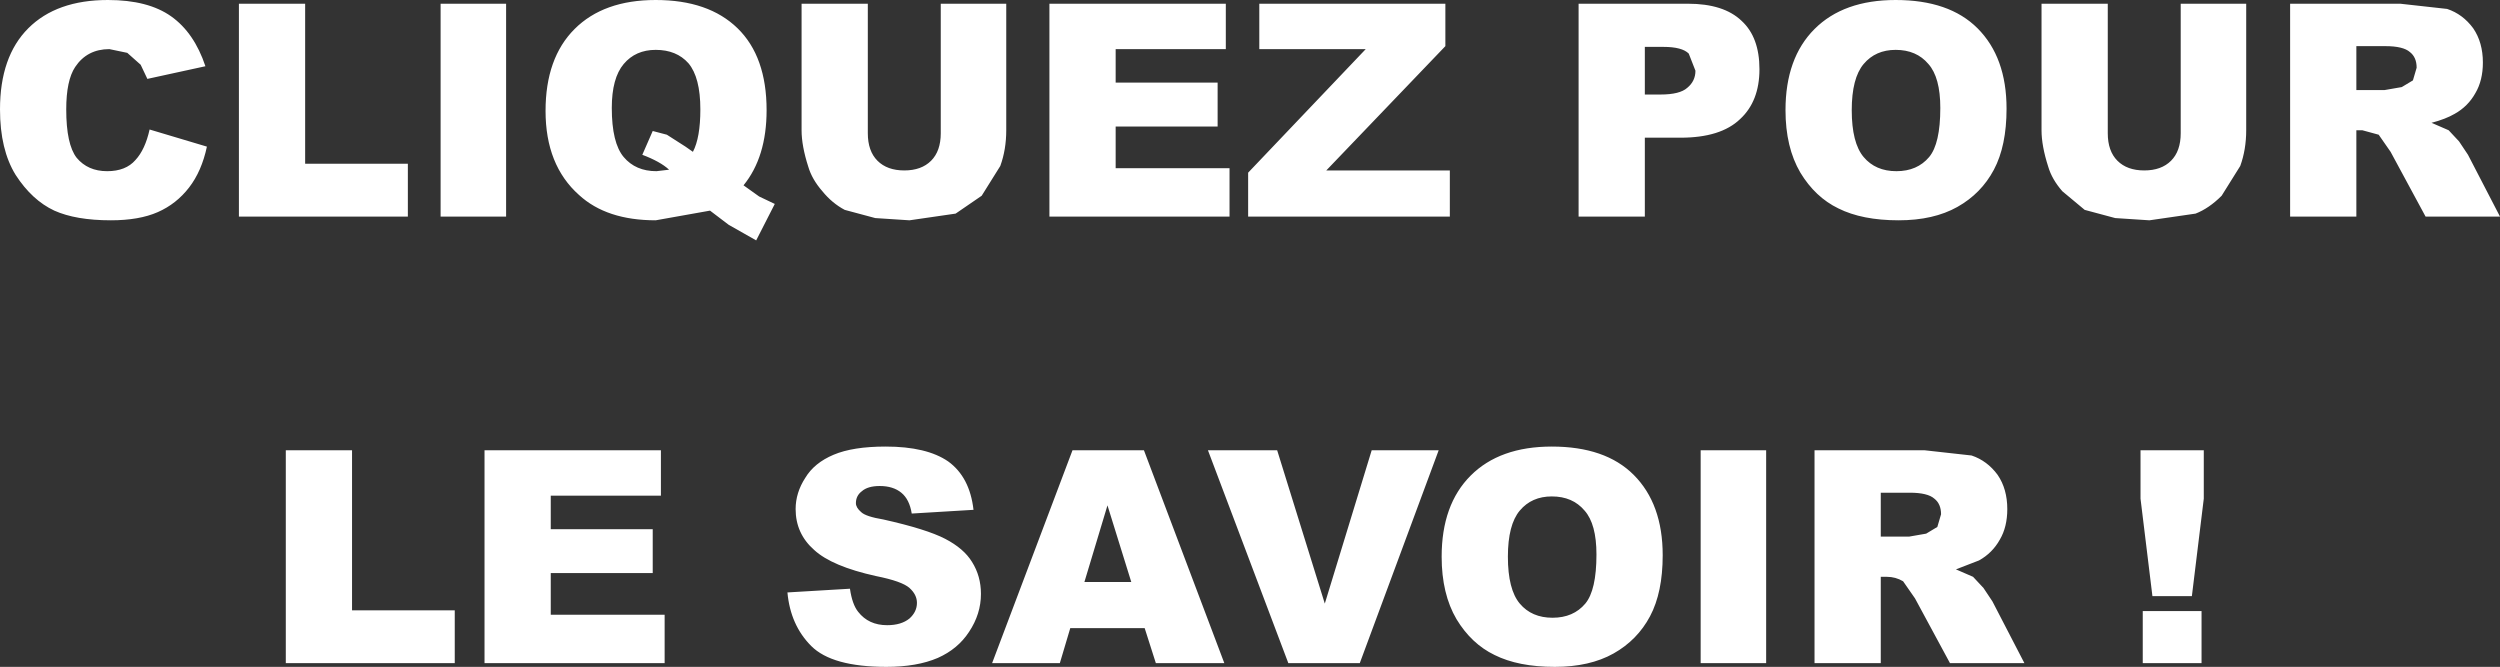 <?xml version="1.0" encoding="UTF-8" standalone="no"?>
<svg xmlns:xlink="http://www.w3.org/1999/xlink" height="44.8px" width="167.95px" xmlns="http://www.w3.org/2000/svg">
  <rect width="100%" height="100%" fill="#333333" stroke="none"/>
  <g transform="matrix(1.0, 0.0, 0.0, 1.0, 52.6, 10.55)">
    <path d="M5.7 -1.6 Q5.7 -0.4 6.35 0.25 7.0 0.9 8.15 0.9 9.3 0.9 9.95 0.25 10.6 -0.4 10.6 -1.6 L10.6 -10.3 15.0 -10.3 15.0 -1.8 Q15.0 -0.5 14.6 0.6 L13.35 2.6 11.6 3.8 8.5 4.25 6.2 4.1 4.15 3.55 Q3.3 3.1 2.65 2.3 1.95 1.5 1.7 0.65 1.25 -0.75 1.25 -1.8 L1.25 -10.3 5.7 -10.3 5.7 -1.6 M22.35 -7.25 L22.35 -5.0 29.2 -5.0 29.2 -2.05 22.35 -2.05 22.35 0.75 30.0 0.75 30.0 4.0 17.9 4.0 17.9 -10.3 29.75 -10.3 29.75 -7.25 22.35 -7.25 M32.0 -7.25 L32.0 -10.3 44.5 -10.3 44.5 -7.45 36.5 0.9 44.8 0.9 44.8 4.0 31.25 4.0 31.25 1.05 39.15 -7.25 32.0 -7.25 M57.9 -1.3 L57.9 4.0 53.45 4.0 53.45 -10.3 60.8 -10.3 Q63.2 -10.3 64.4 -9.15 65.6 -8.05 65.6 -5.9 65.6 -3.75 64.3 -2.55 63.0 -1.3 60.3 -1.3 L57.9 -1.3 M57.9 -4.2 L58.95 -4.2 Q60.25 -4.2 60.75 -4.65 61.3 -5.1 61.3 -5.8 L60.85 -6.95 Q60.4 -7.4 59.15 -7.4 L57.9 -7.4 57.9 -4.2 M69.3 -8.6 Q71.25 -10.55 74.75 -10.55 78.35 -10.55 80.25 -8.65 82.2 -6.7 82.2 -3.25 82.2 -0.75 81.35 0.85 80.5 2.45 78.9 3.35 77.3 4.25 74.95 4.25 72.5 4.25 70.9 3.45 69.35 2.7 68.35 1.05 67.35 -0.65 67.35 -3.15 67.35 -6.65 69.3 -8.6 M76.95 -6.25 Q76.15 -7.2 74.75 -7.2 73.4 -7.2 72.6 -6.25 71.8 -5.3 71.8 -3.15 71.8 -0.95 72.6 0.0 73.4 0.95 74.8 0.95 76.2 0.95 77.0 0.0 77.75 -0.9 77.75 -3.3 77.75 -5.35 76.95 -6.25 M89.0 -1.6 Q89.0 -0.4 89.65 0.25 90.3 0.9 91.45 0.9 92.6 0.9 93.25 0.25 93.9 -0.4 93.9 -1.6 L93.9 -10.3 98.3 -10.3 98.3 -1.8 Q98.3 -0.5 97.9 0.6 L96.65 2.6 Q95.8 3.45 94.9 3.8 L91.8 4.25 89.5 4.1 87.45 3.55 85.95 2.3 Q85.25 1.5 85.0 0.65 84.55 -0.75 84.55 -1.8 L84.55 -10.3 89.0 -10.3 89.0 -1.6 M107.65 -7.45 L105.7 -7.45 105.7 -4.5 107.6 -4.5 108.75 -4.7 109.5 -5.15 109.75 -6.0 Q109.75 -6.7 109.3 -7.05 108.85 -7.45 107.65 -7.45 M105.7 -1.8 L105.7 4.0 101.25 4.0 101.25 -10.3 108.65 -10.3 111.8 -9.95 Q112.85 -9.6 113.55 -8.65 114.2 -7.7 114.2 -6.35 114.2 -5.15 113.7 -4.3 113.2 -3.4 112.3 -2.9 111.7 -2.55 110.75 -2.3 L111.9 -1.8 112.6 -1.05 113.2 -0.15 115.35 4.0 110.35 4.0 108.0 -0.35 107.2 -1.5 106.1 -1.8 105.7 -1.8 M82.25 23.65 Q82.25 24.85 81.75 25.7 81.25 26.6 80.35 27.1 L78.8 27.7 79.95 28.2 80.65 28.95 81.25 29.85 83.4 34.0 78.4 34.0 76.05 29.65 75.25 28.5 Q74.75 28.2 74.15 28.2 L73.75 28.2 73.75 34.0 69.3 34.0 69.3 19.7 76.7 19.7 79.85 20.05 Q80.9 20.4 81.6 21.35 82.25 22.3 82.25 23.65 M95.45 19.7 L95.45 22.95 94.65 29.5 92.0 29.5 91.2 22.95 91.2 19.7 95.45 19.7 M91.35 30.5 L95.3 30.5 95.3 34.0 91.35 34.0 91.35 30.5 M66.05 19.7 L66.05 34.0 61.65 34.0 61.65 19.7 66.05 19.7 M77.35 22.95 Q76.9 22.55 75.7 22.55 L73.75 22.55 73.75 25.5 75.65 25.5 76.8 25.3 77.55 24.85 77.8 24.0 Q77.8 23.3 77.35 22.95 M51.65 19.45 Q55.25 19.45 57.15 21.35 59.1 23.3 59.1 26.75 59.1 29.25 58.25 30.85 57.4 32.45 55.8 33.35 54.2 34.25 51.85 34.25 49.4 34.25 47.8 33.45 46.25 32.7 45.25 31.05 44.25 29.35 44.25 26.85 44.25 23.35 46.2 21.4 48.15 19.45 51.65 19.45 M51.65 22.8 Q50.3 22.8 49.5 23.75 48.7 24.7 48.7 26.85 48.7 29.05 49.5 30.0 50.3 30.95 51.7 30.95 53.1 30.95 53.9 30.0 54.65 29.1 54.65 26.7 54.65 24.65 53.85 23.75 53.05 22.8 51.65 22.8 M33.2 19.7 L36.4 30.0 39.55 19.7 44.05 19.7 38.75 34.0 33.95 34.0 28.55 19.7 33.2 19.7 M1.5 21.55 Q2.1 20.55 3.4 20.0 4.7 19.45 6.9 19.45 9.65 19.45 11.1 20.45 12.55 21.5 12.8 23.7 L8.65 23.95 Q8.5 23.0 7.95 22.55 7.4 22.1 6.5 22.1 5.7 22.1 5.3 22.45 4.9 22.75 4.9 23.25 4.9 23.55 5.25 23.85 5.55 24.15 6.75 24.35 9.65 25.0 10.9 25.65 12.15 26.3 12.7 27.2 13.3 28.15 13.3 29.35 13.3 30.7 12.5 31.9 11.75 33.05 10.4 33.65 9.0 34.25 6.95 34.25 3.3 34.25 1.9 32.85 0.5 31.45 0.3 29.25 L4.5 29.0 Q4.65 30.05 5.05 30.55 5.75 31.45 7.0 31.45 7.95 31.45 8.5 31.0 9.0 30.55 9.0 29.95 9.0 29.4 8.5 28.95 8.0 28.5 6.25 28.15 3.3 27.5 2.1 26.4 0.85 25.3 0.85 23.65 0.85 22.55 1.5 21.55 M14.05 34.0 L19.45 19.7 24.25 19.7 29.65 34.0 25.05 34.0 24.3 31.65 19.3 31.65 18.6 34.0 14.05 34.0 M23.4 28.55 L21.8 23.4 20.25 28.55 23.4 28.55 M-45.35 -10.55 Q-42.65 -10.55 -41.1 -9.45 -39.55 -8.35 -38.8 -6.1 L-42.7 -5.25 -43.15 -6.2 -44.05 -7.0 -45.25 -7.25 Q-46.75 -7.25 -47.55 -6.05 -48.15 -5.15 -48.15 -3.2 -48.15 -0.85 -47.45 0.05 -46.7 0.95 -45.4 0.95 -44.15 0.95 -43.5 0.2 -42.85 -0.5 -42.55 -1.85 L-38.7 -0.7 Q-39.05 0.95 -39.9 2.05 -40.75 3.15 -42.0 3.7 -43.25 4.25 -45.15 4.25 -47.5 4.25 -48.95 3.6 -50.45 2.9 -51.55 1.2 -52.6 -0.5 -52.6 -3.2 -52.6 -6.75 -50.7 -8.65 -48.8 -10.55 -45.35 -10.55 M-32.1 -10.3 L-32.1 0.45 -25.2 0.45 -25.2 4.0 -36.55 4.0 -36.55 -10.3 -32.1 -10.3 M-14.0 -8.6 Q-12.05 -10.55 -8.55 -10.55 -5.0 -10.55 -3.05 -8.65 -1.1 -6.75 -1.1 -3.15 -1.1 0.0 -2.65 1.9 L-1.6 2.65 -0.55 3.15 -1.8 5.6 -3.65 4.55 -4.9 3.6 -8.55 4.25 Q-11.85 4.25 -13.7 2.55 -15.95 0.55 -15.95 -3.1 -15.95 -6.65 -14.0 -8.6 M-11.5 -3.3 Q-11.5 -0.95 -10.7 0.0 -9.9 0.95 -8.5 0.95 L-7.65 0.85 Q-8.25 0.3 -9.45 -0.15 L-8.75 -1.75 -7.8 -1.5 -6.55 -0.7 -6.05 -0.35 Q-5.55 -1.3 -5.55 -3.2 -5.55 -5.35 -6.35 -6.3 -7.15 -7.2 -8.55 -7.2 -9.9 -7.2 -10.7 -6.25 -11.5 -5.3 -11.5 -3.3 M-18.6 -10.3 L-18.6 4.0 -23.0 4.0 -23.0 -10.3 -18.6 -10.3 M-8.2 22.75 L-15.6 22.75 -15.6 25.0 -8.75 25.0 -8.75 27.95 -15.6 27.95 -15.6 30.75 -7.95 30.75 -7.95 34.0 -20.05 34.0 -20.05 19.7 -8.2 19.7 -8.2 22.75 M-28.95 19.7 L-28.95 30.45 -22.05 30.45 -22.05 34.0 -33.4 34.0 -33.4 19.7 -28.95 19.7" fill="#ffffff" fill-rule="evenodd" stroke="none"/>
  </g>
</svg>
